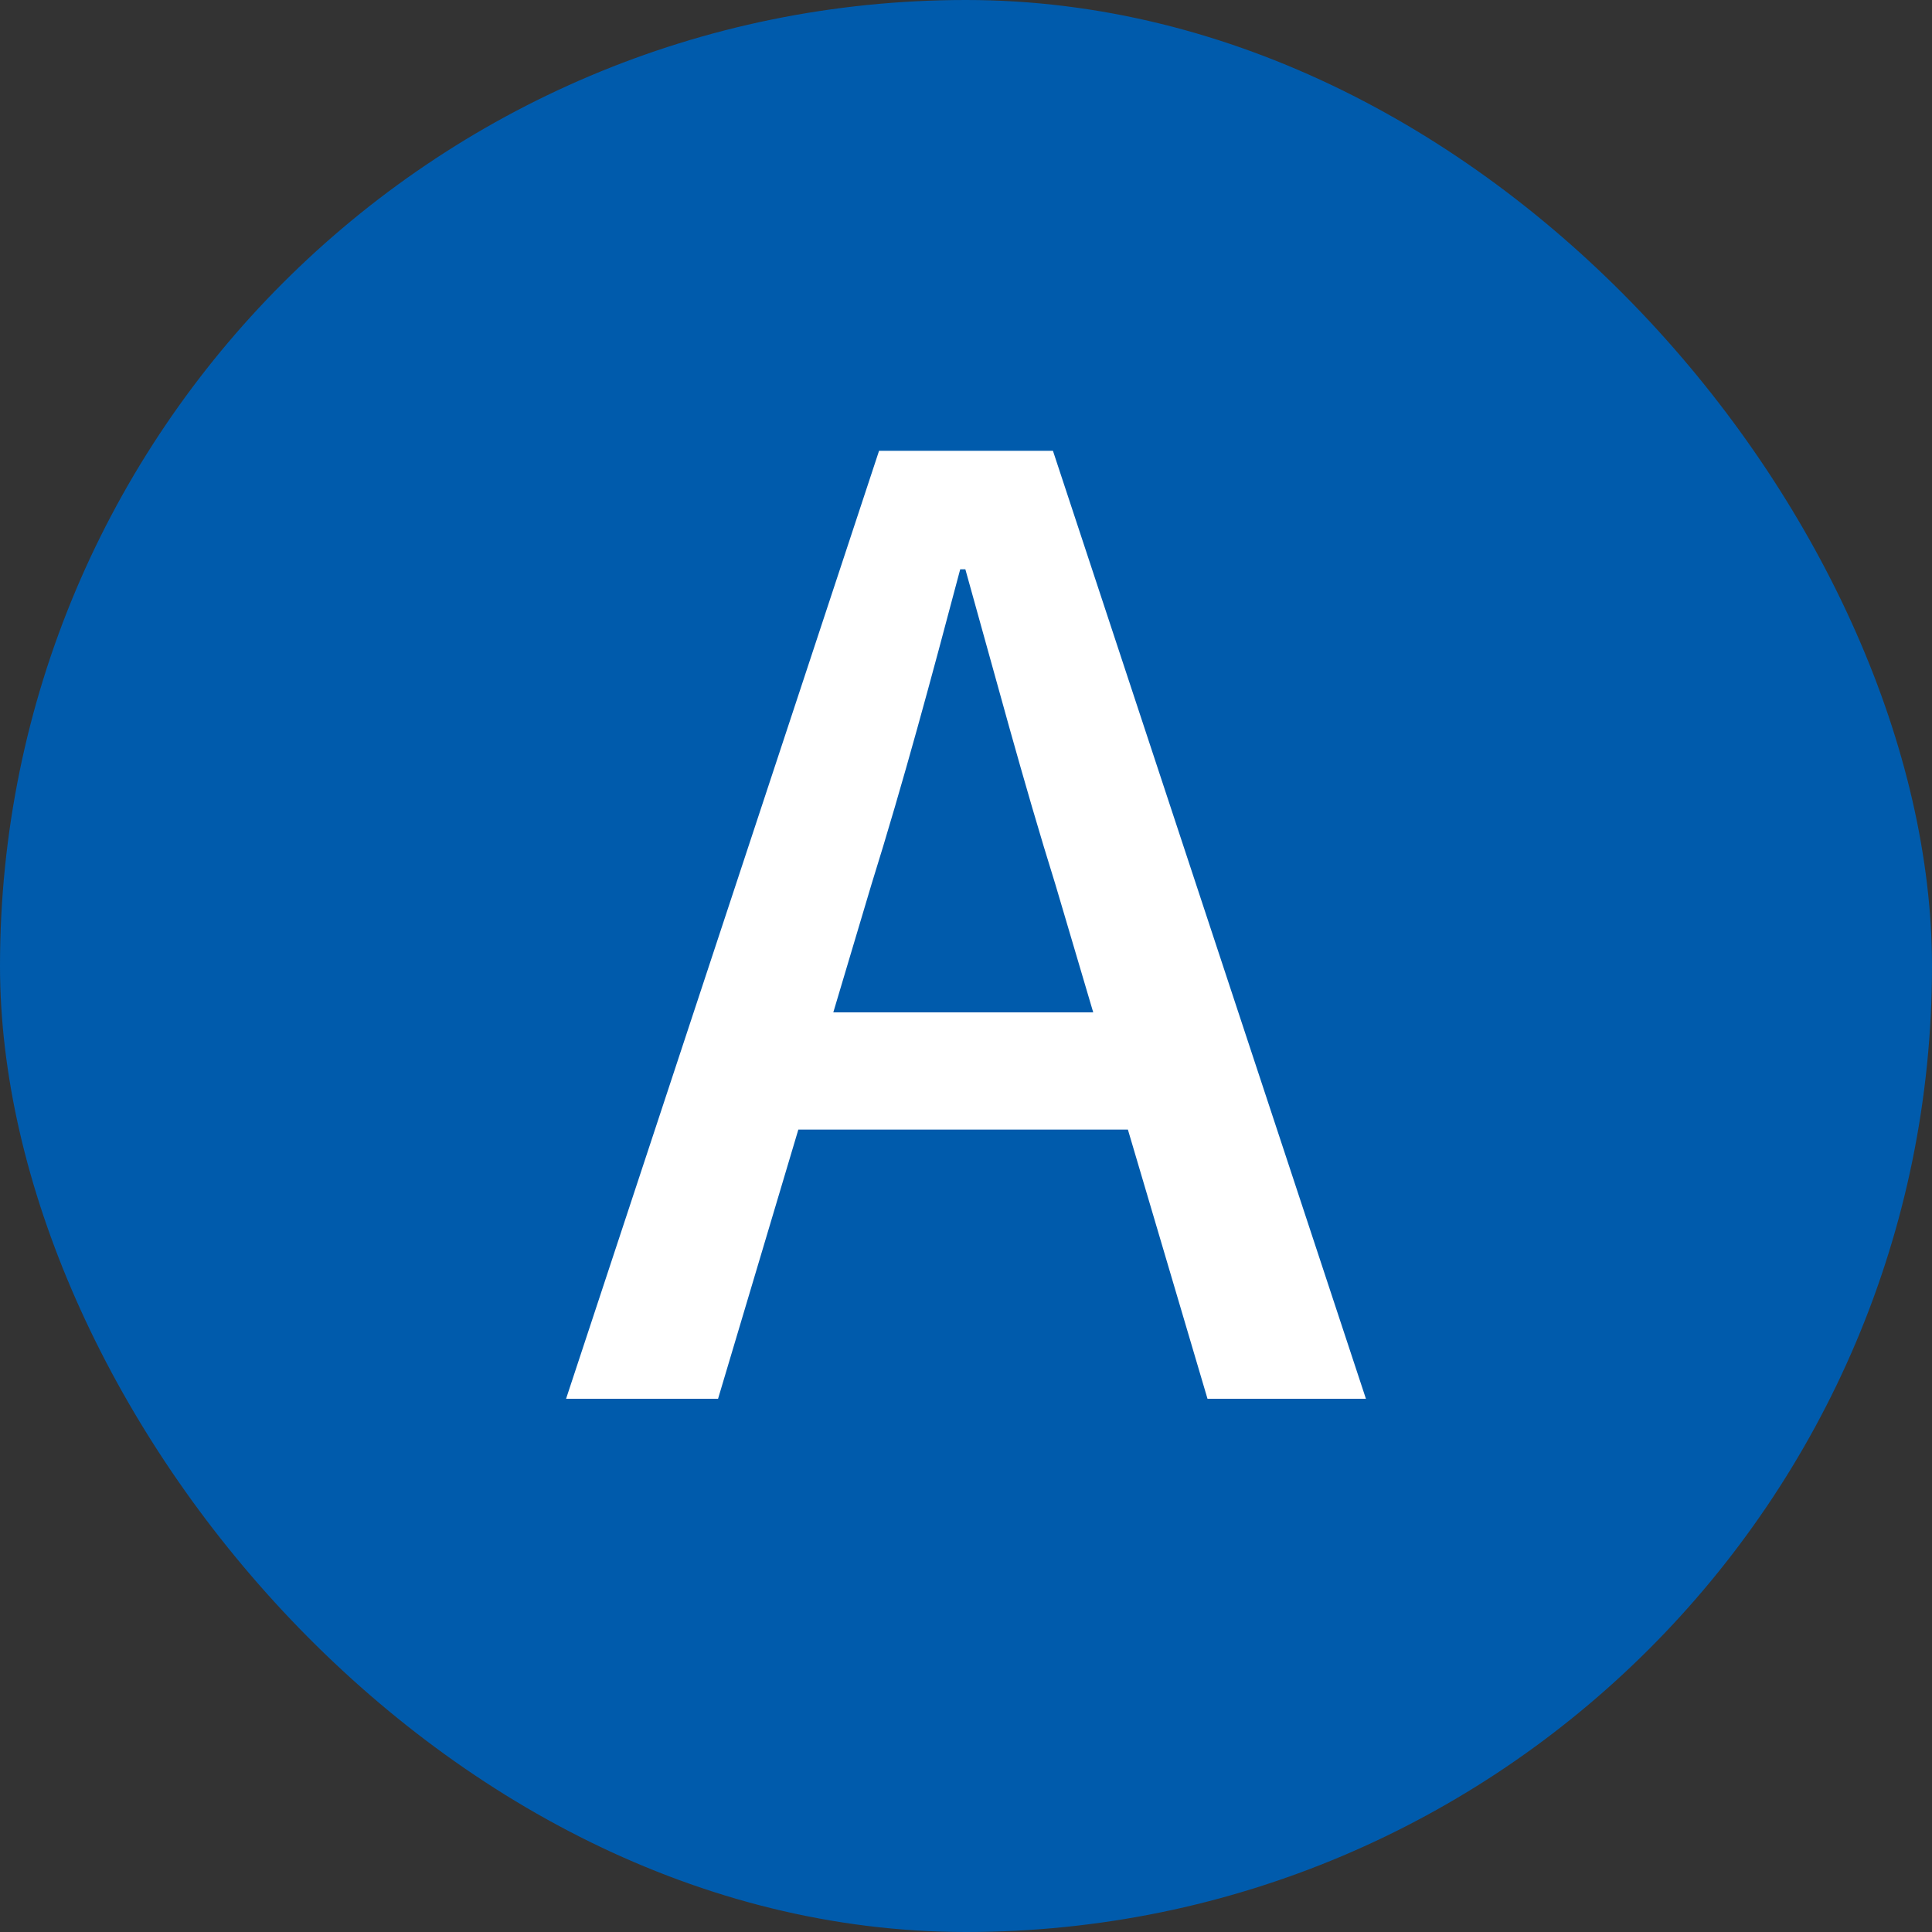 <svg width="60" height="60" viewBox="0 0 60 60" fill="none" xmlns="http://www.w3.org/2000/svg">
<rect x="0" y="0" width="60" height="60" fill="#333333" stroke="none"/>
<rect width="60" height="60" rx="30" fill="#005BAC"/>
<path d="M17.58 43.44L27.3 14H32.7L42.42 43.44H37.5L32.78 27.48C31.78 24.28 30.9 20.96 29.98 17.68H29.82C28.94 21 28.06 24.28 27.06 27.48L22.3 43.44H17.58ZM23.06 35.08V31.44H36.82V35.08H23.06Z" fill="white"/>
</svg>
